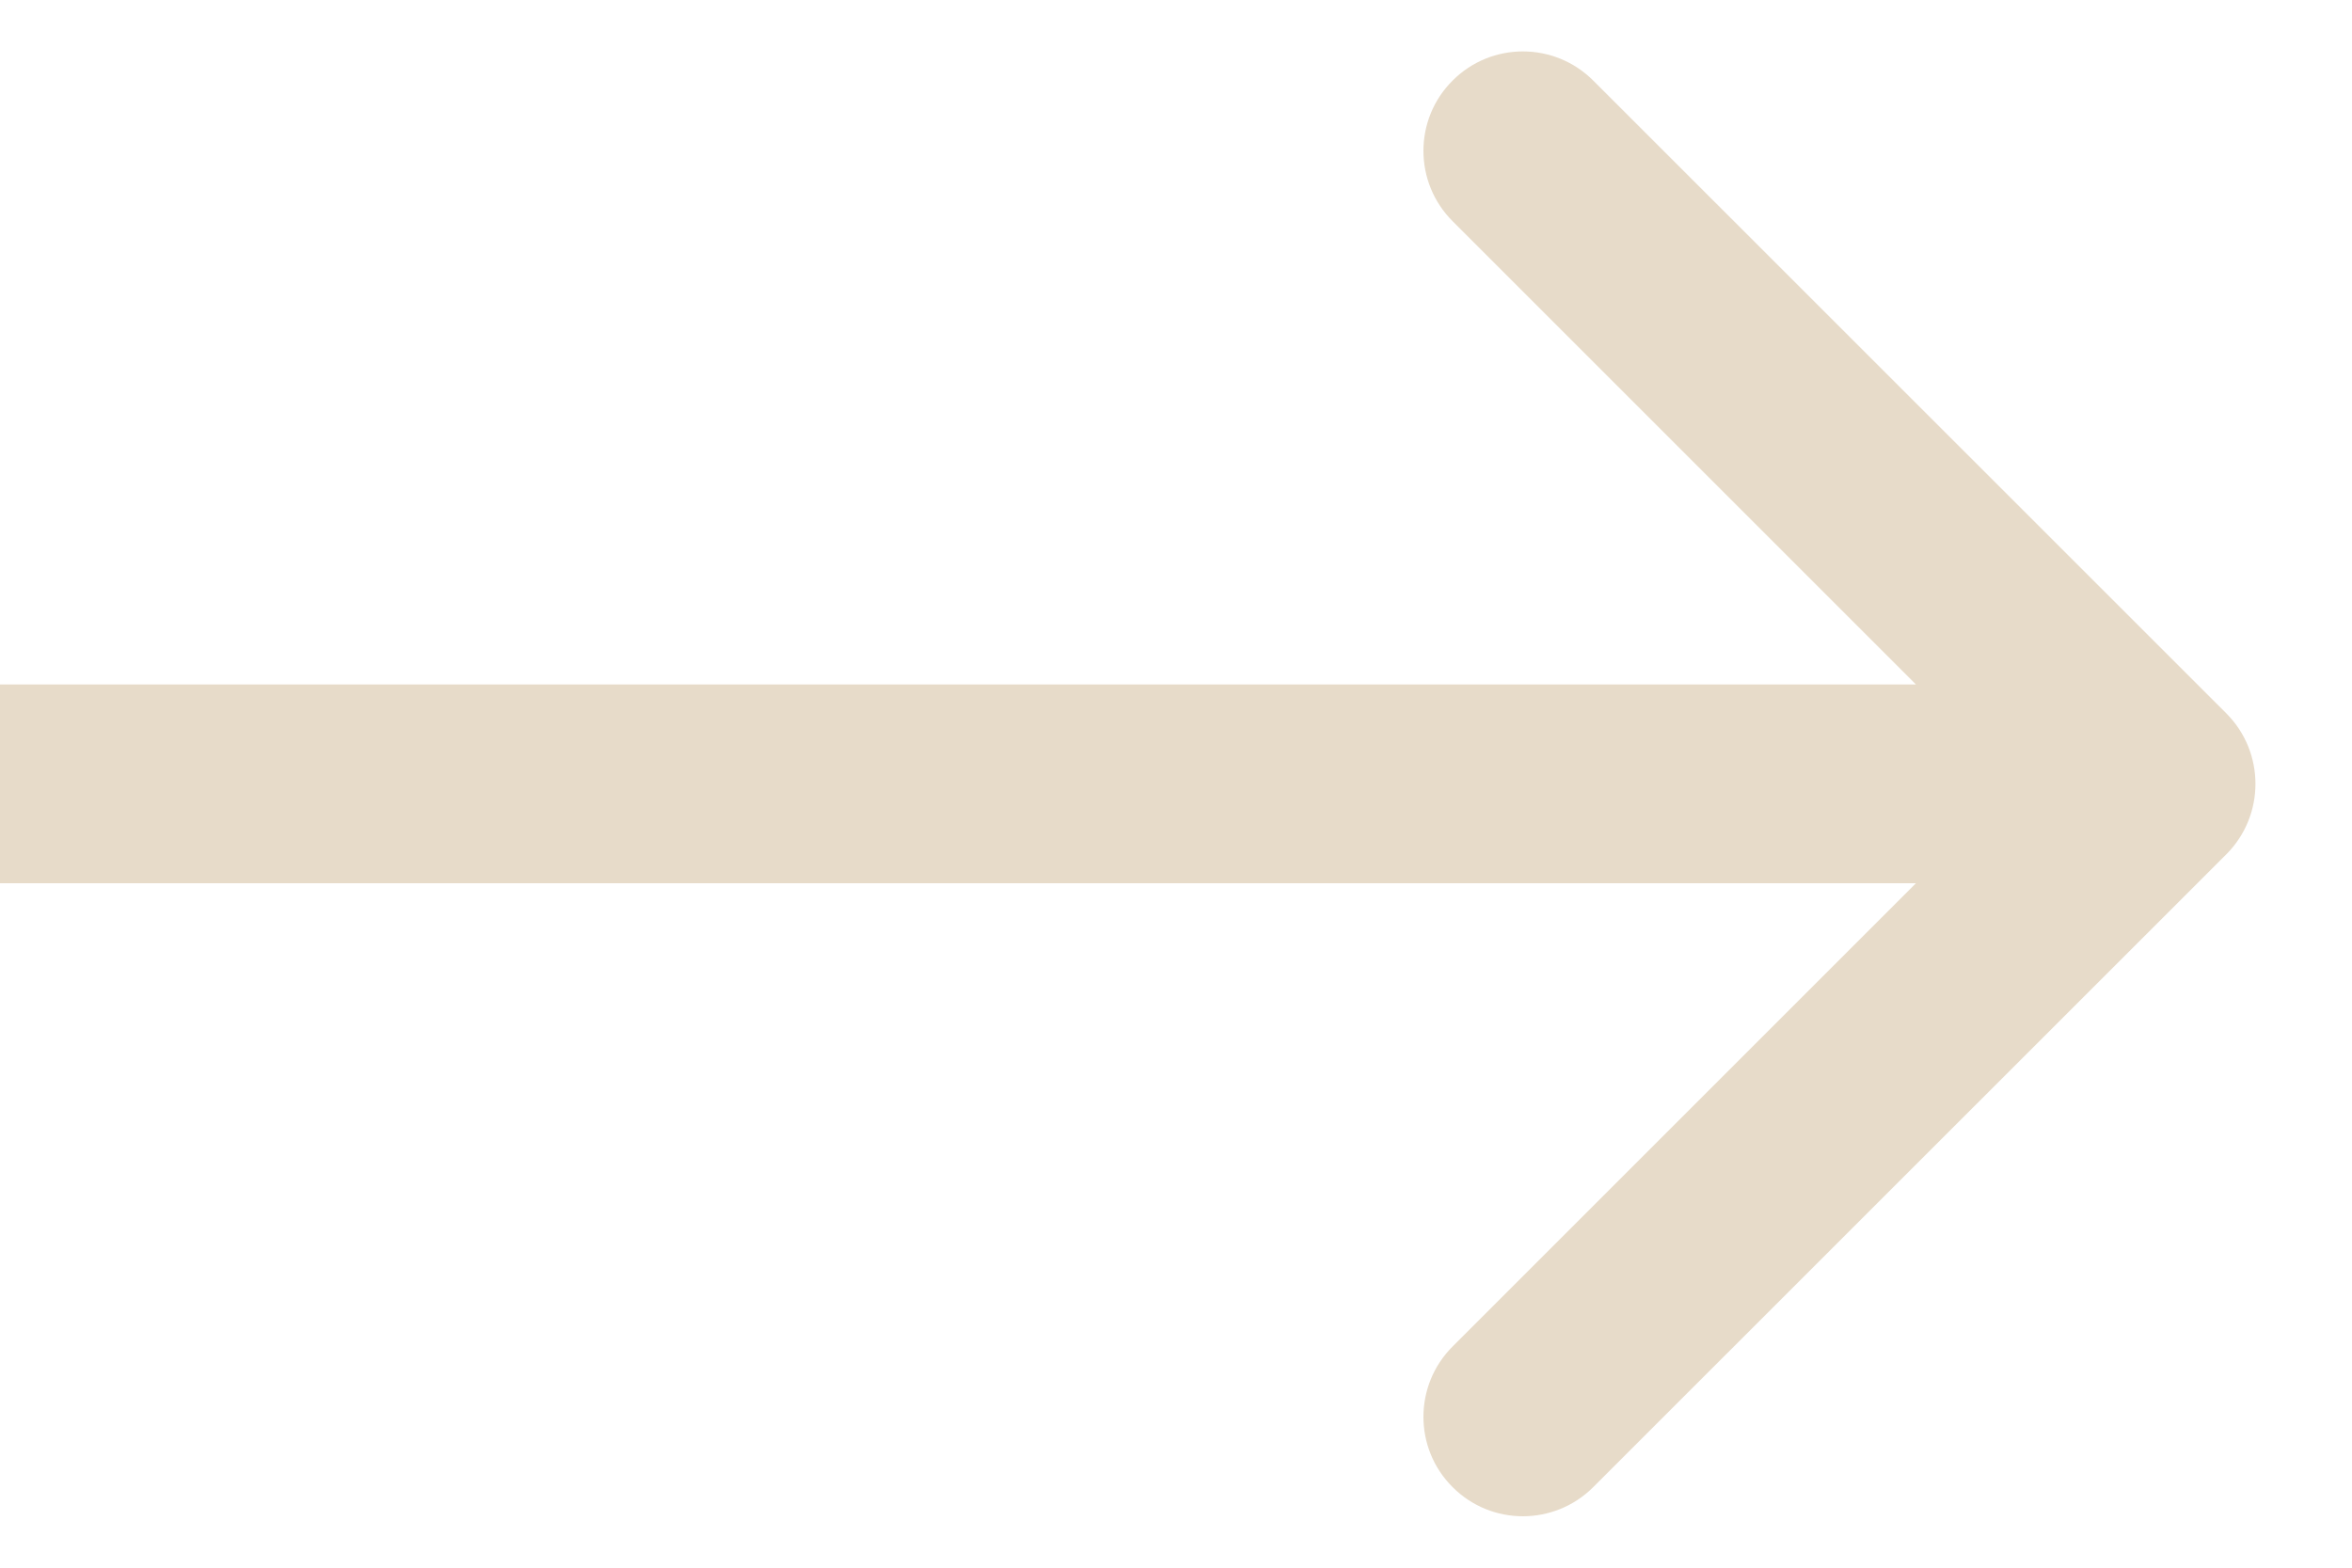 <?xml version="1.0" encoding="UTF-8"?> <svg xmlns="http://www.w3.org/2000/svg" width="15" height="10" viewBox="0 0 15 10" fill="none"><path d="M14.199 5.449C14.446 5.201 14.446 4.799 14.199 4.551L10.161 0.514C9.913 0.266 9.511 0.266 9.264 0.514C9.016 0.761 9.016 1.163 9.264 1.411L12.853 5L9.264 8.589C9.016 8.837 9.016 9.239 9.264 9.486C9.511 9.734 9.913 9.734 10.161 9.486L14.199 5.449ZM5.54671e-08 5.634L13.75 5.634L13.75 4.366L-5.54671e-08 4.366L5.54671e-08 5.634Z" fill="#E7DBC9"></path></svg> 